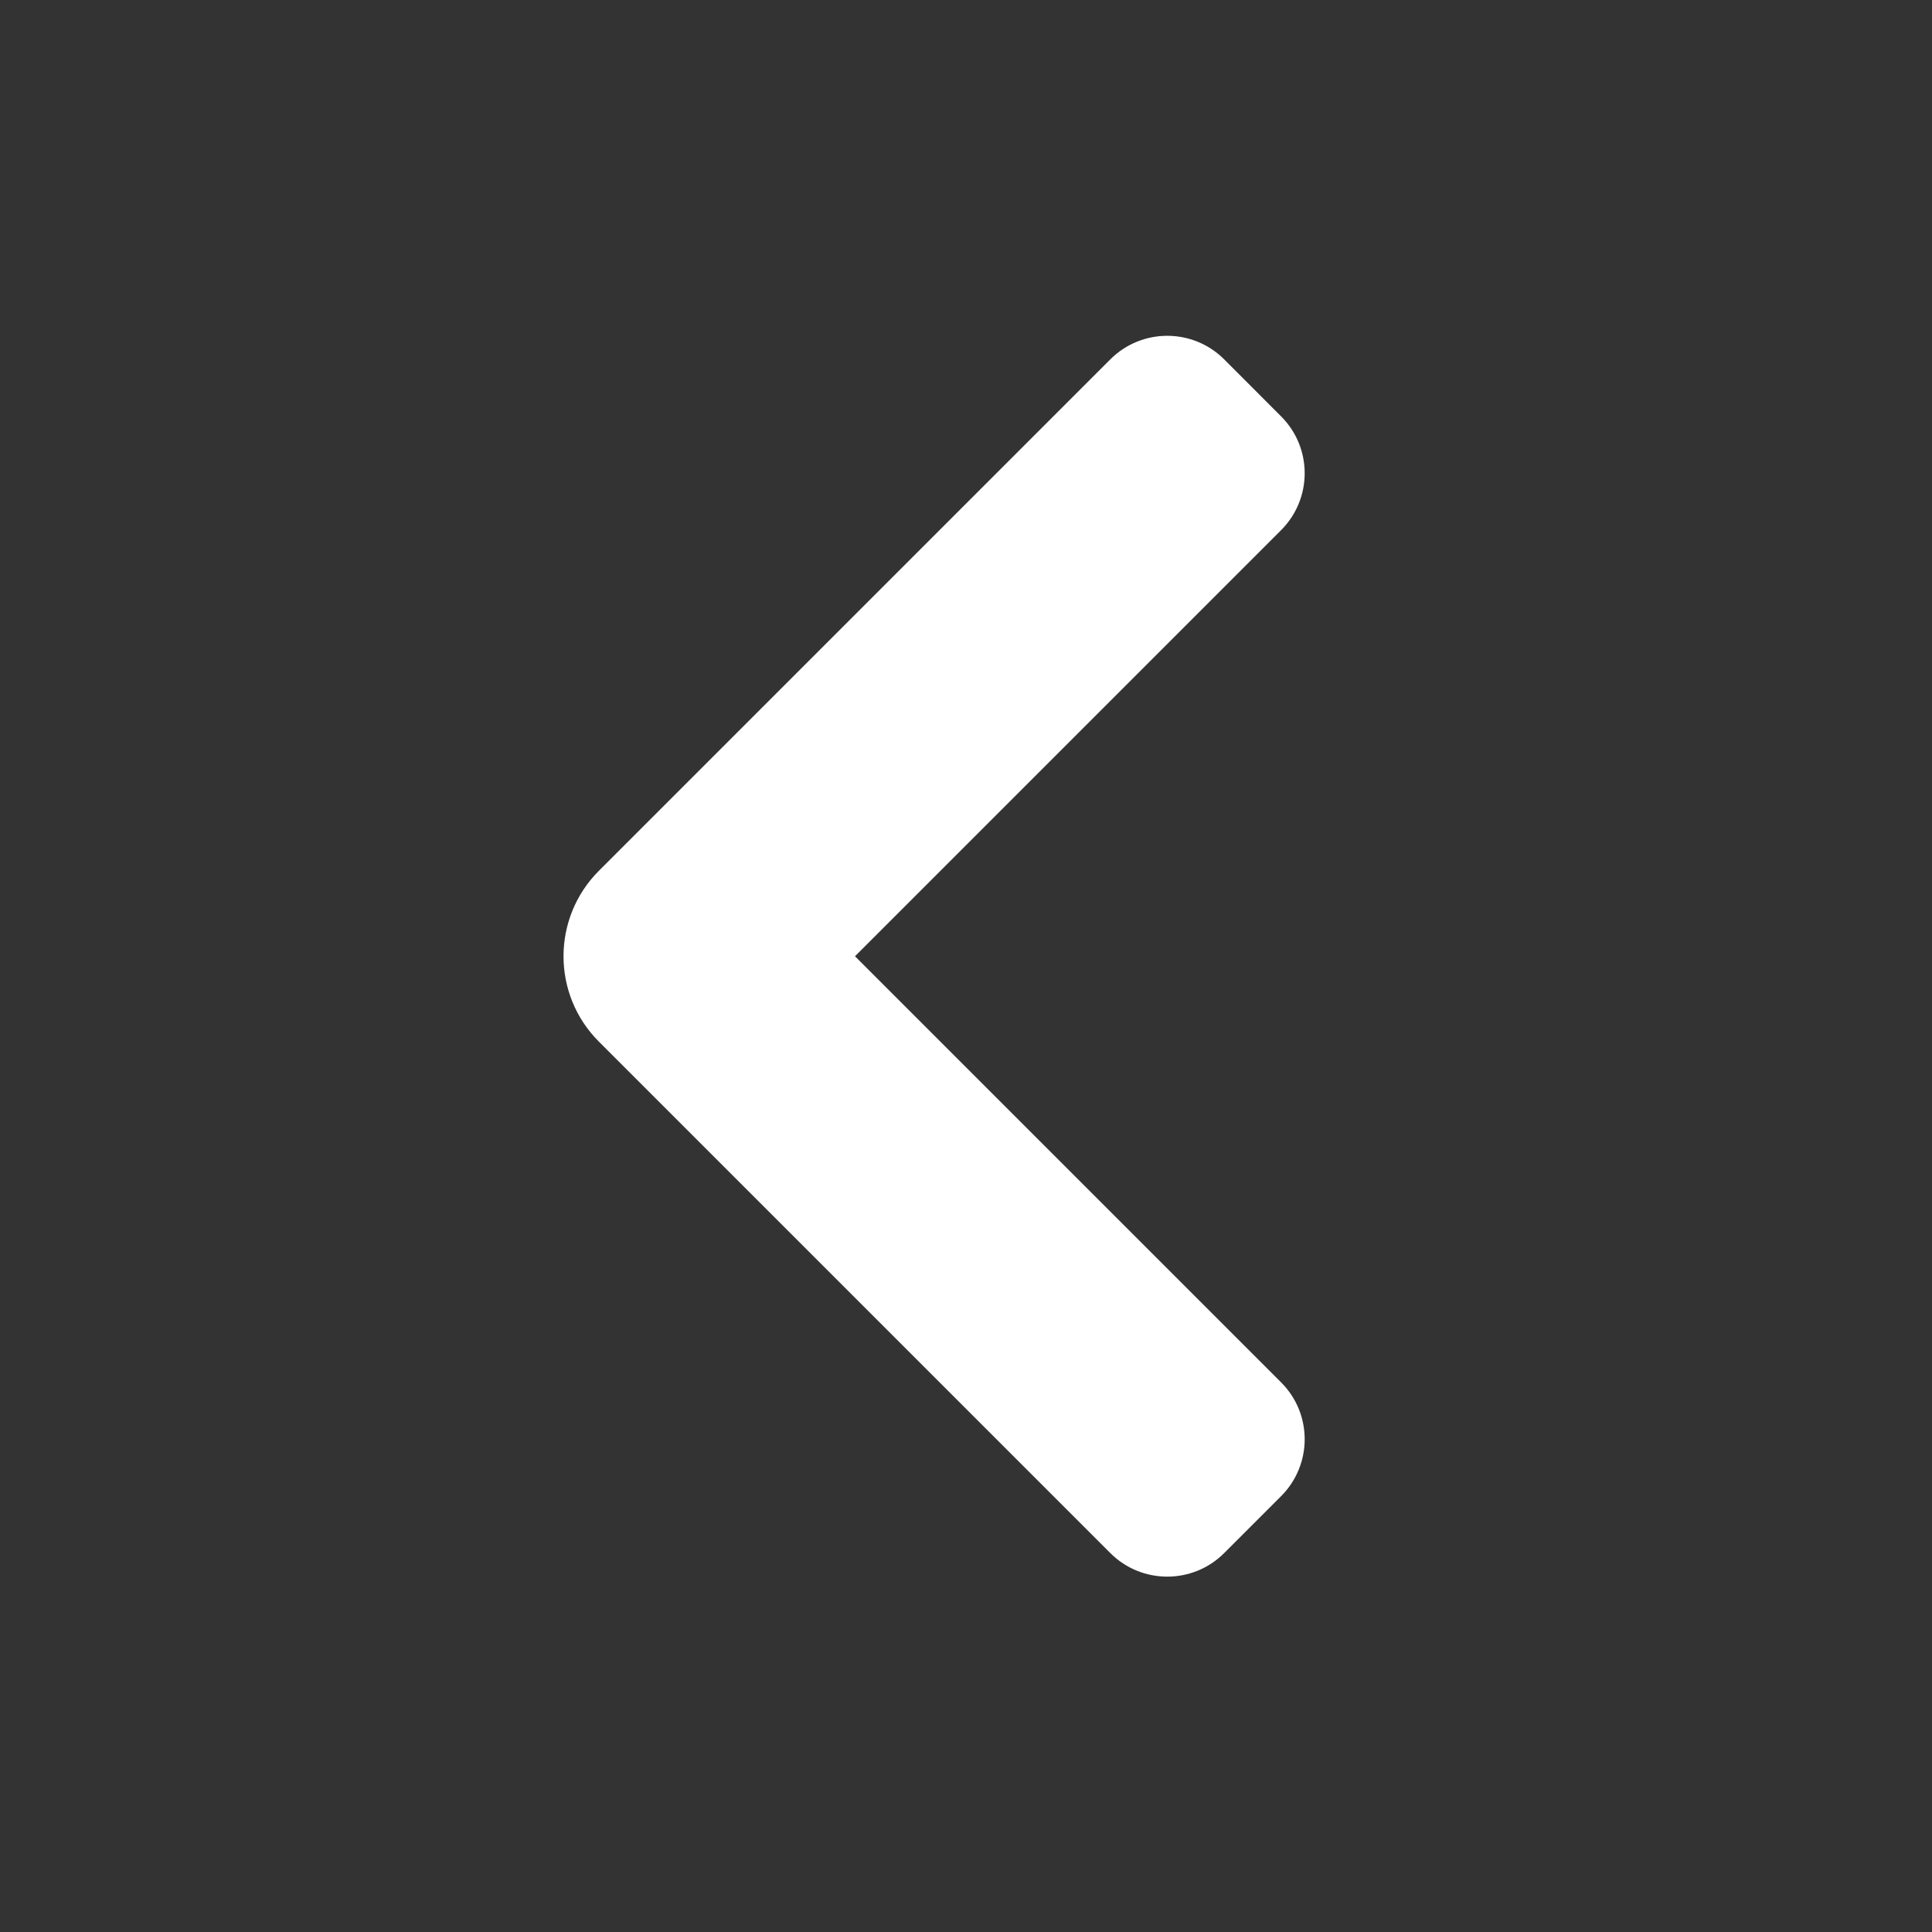<?xml version="1.0" encoding="utf-8"?><!-- Uploaded to: SVG Repo, www.svgrepo.com, Generator: SVG Repo Mixer Tools -->
<svg width="800px" height="800px" viewBox="0 0 24 24" fill="none" xmlns="http://www.w3.org/2000/svg">
<rect x="0" y="0" width="24" height="24" fill="#333333" stroke="none"/>
<path fill-rule="evenodd" clip-rule="evenodd" d="M15.914 18.586C16.305 18.195 16.305 17.562 15.914 17.172L10.621 11.879L15.914 6.586C16.305 6.195 16.305 5.562 15.914 5.172L15.207 4.464C14.817 4.074 14.183 4.074 13.793 4.464L7.439 10.818C6.854 11.404 6.854 12.354 7.439 12.939L13.793 19.293C14.183 19.683 14.817 19.683 15.207 19.293L15.914 18.586Z" fill="white"/>
</svg>